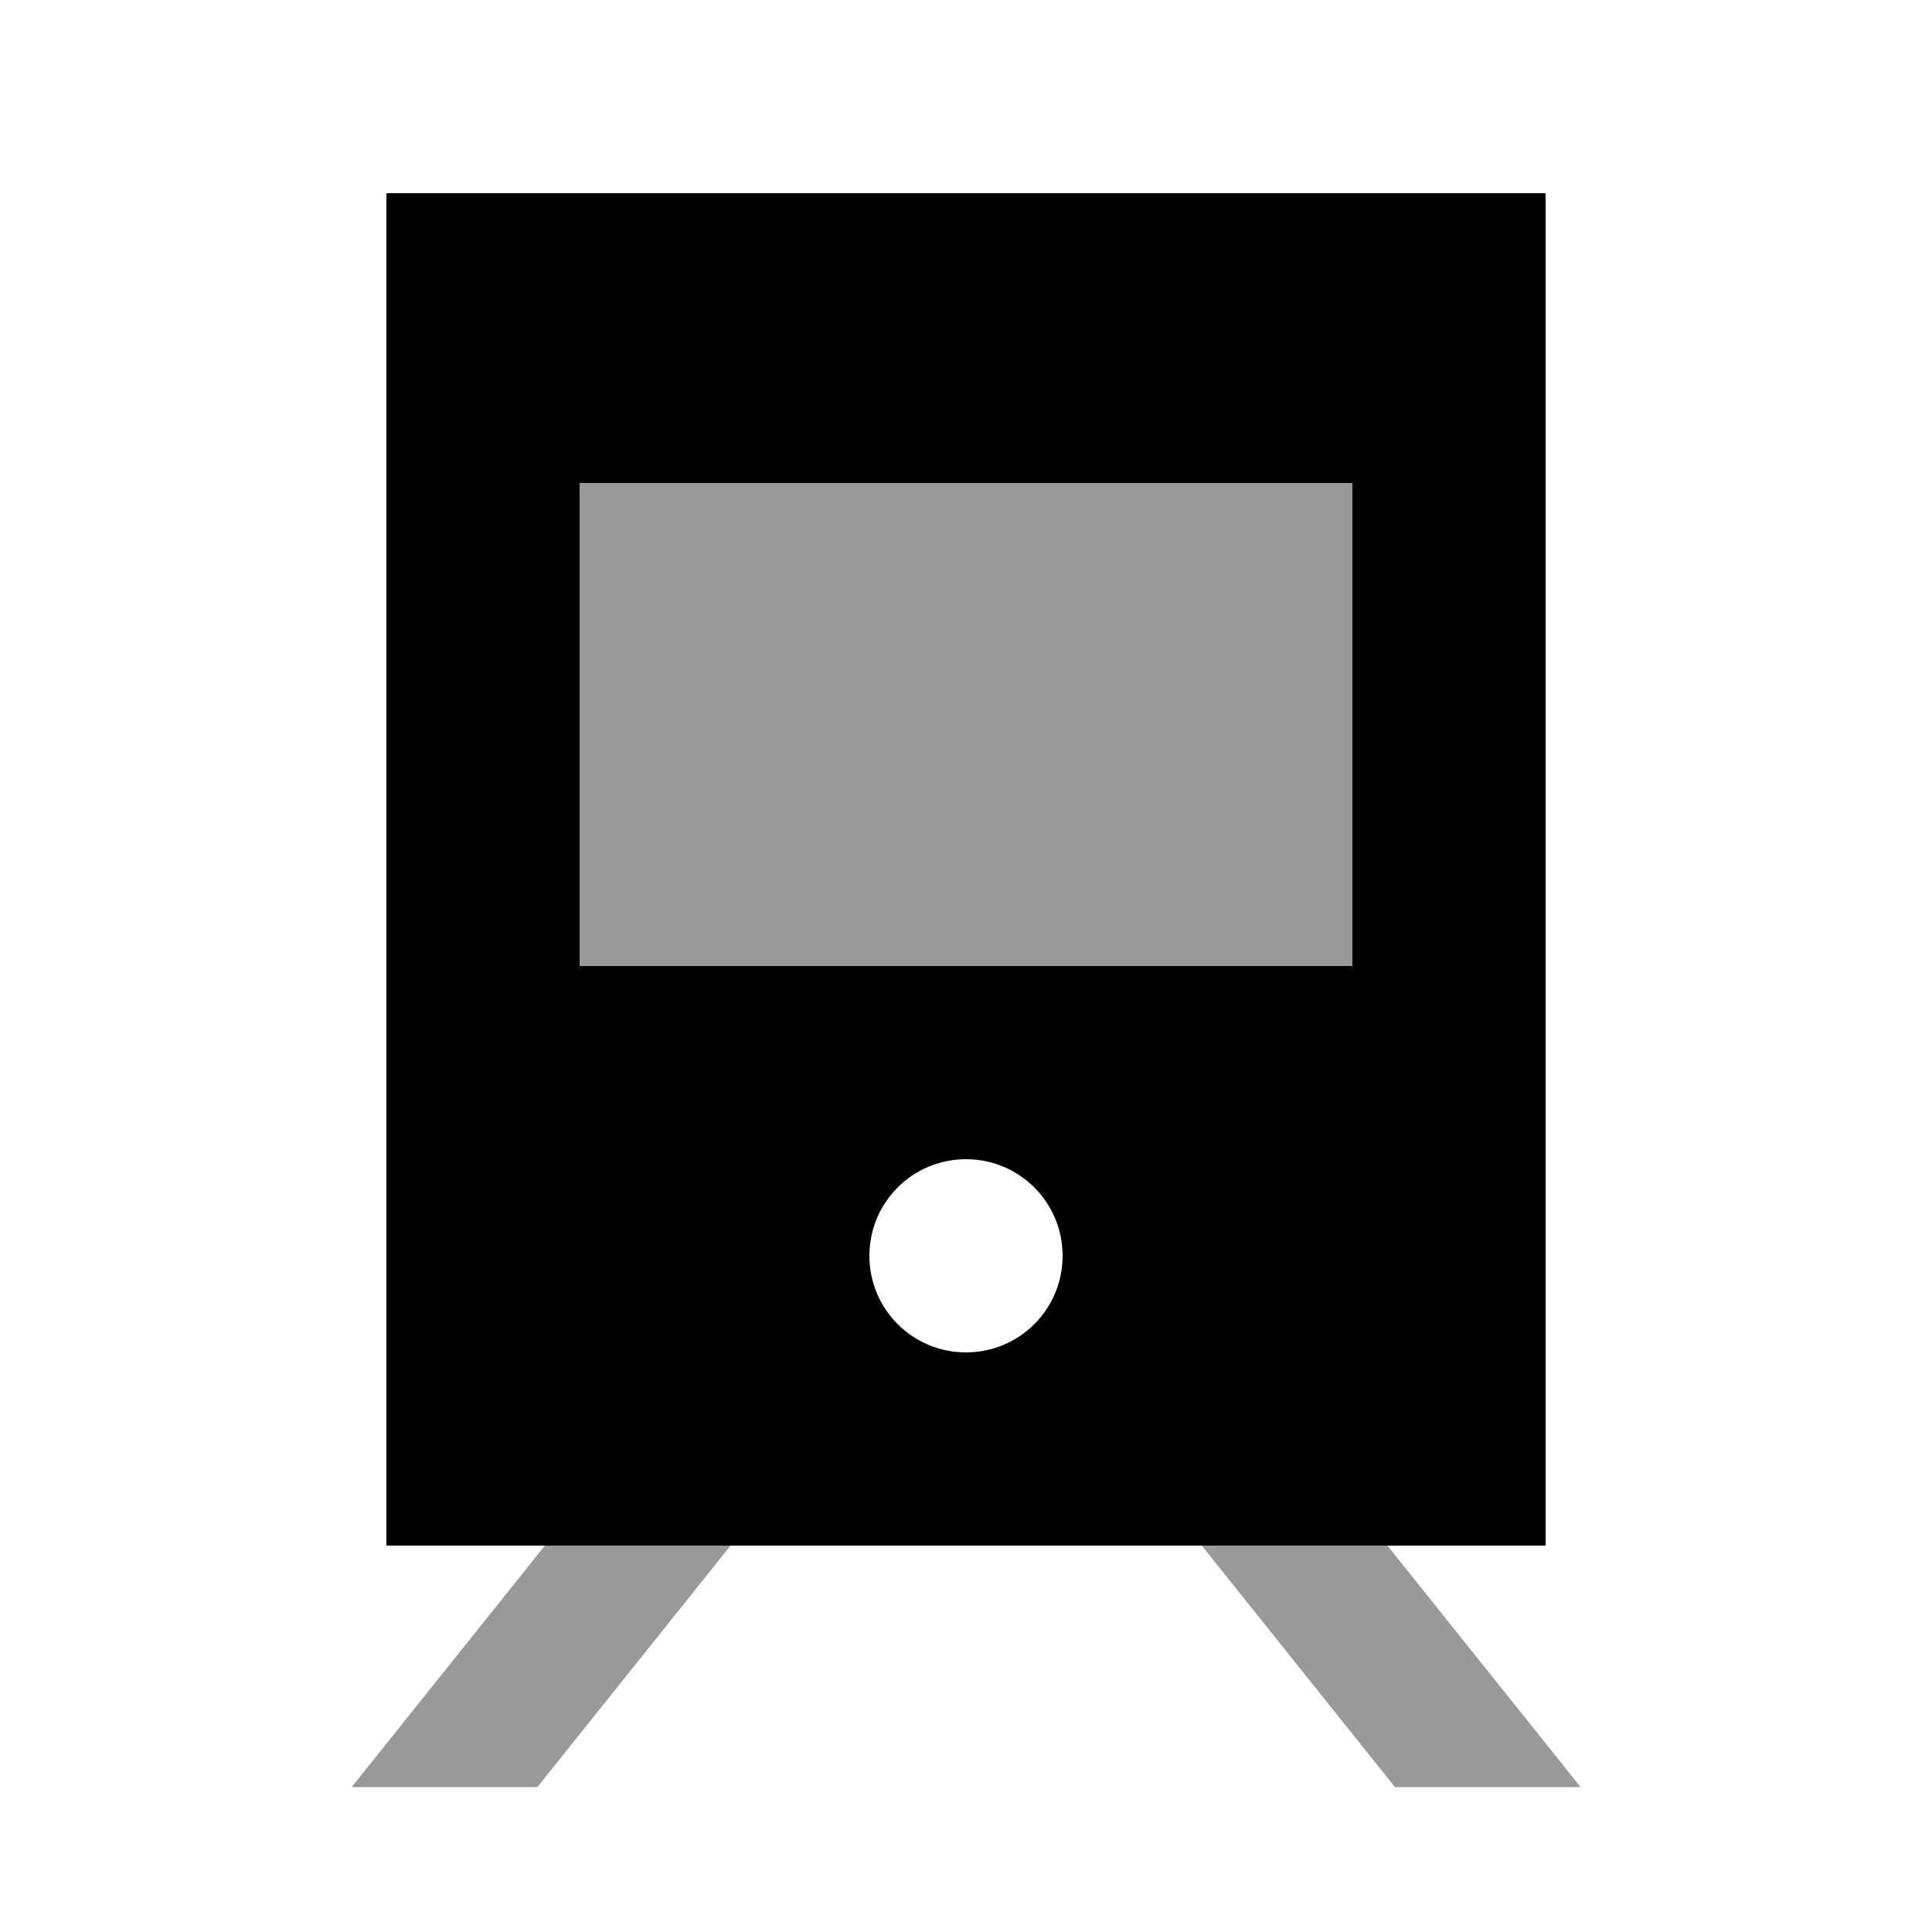 <svg xmlns="http://www.w3.org/2000/svg" viewBox="0 0 640 640"><!--! Font Awesome Pro 7.1.0 by @fontawesome - https://fontawesome.com License - https://fontawesome.com/license (Commercial License) Copyright 2025 Fonticons, Inc. --><path opacity=".4" fill="currentColor" d="M116.5 592C117.8 590.3 139.2 563.7 180.5 512L242 512L178 592L116.5 592zM192 160L448 160L448 320L192 320L192 160zM398.1 512L459.6 512C500.9 563.7 522.3 590.3 523.6 592L462.1 592L398.1 512z"/><path fill="currentColor" d="M128 64L512 64L512 512L128 512L128 64zM192 160L192 320L448 320L448 160L192 160zM320 448C337.7 448 352 433.7 352 416C352 398.3 337.7 384 320 384C302.3 384 288 398.3 288 416C288 433.7 302.3 448 320 448z"/></svg>